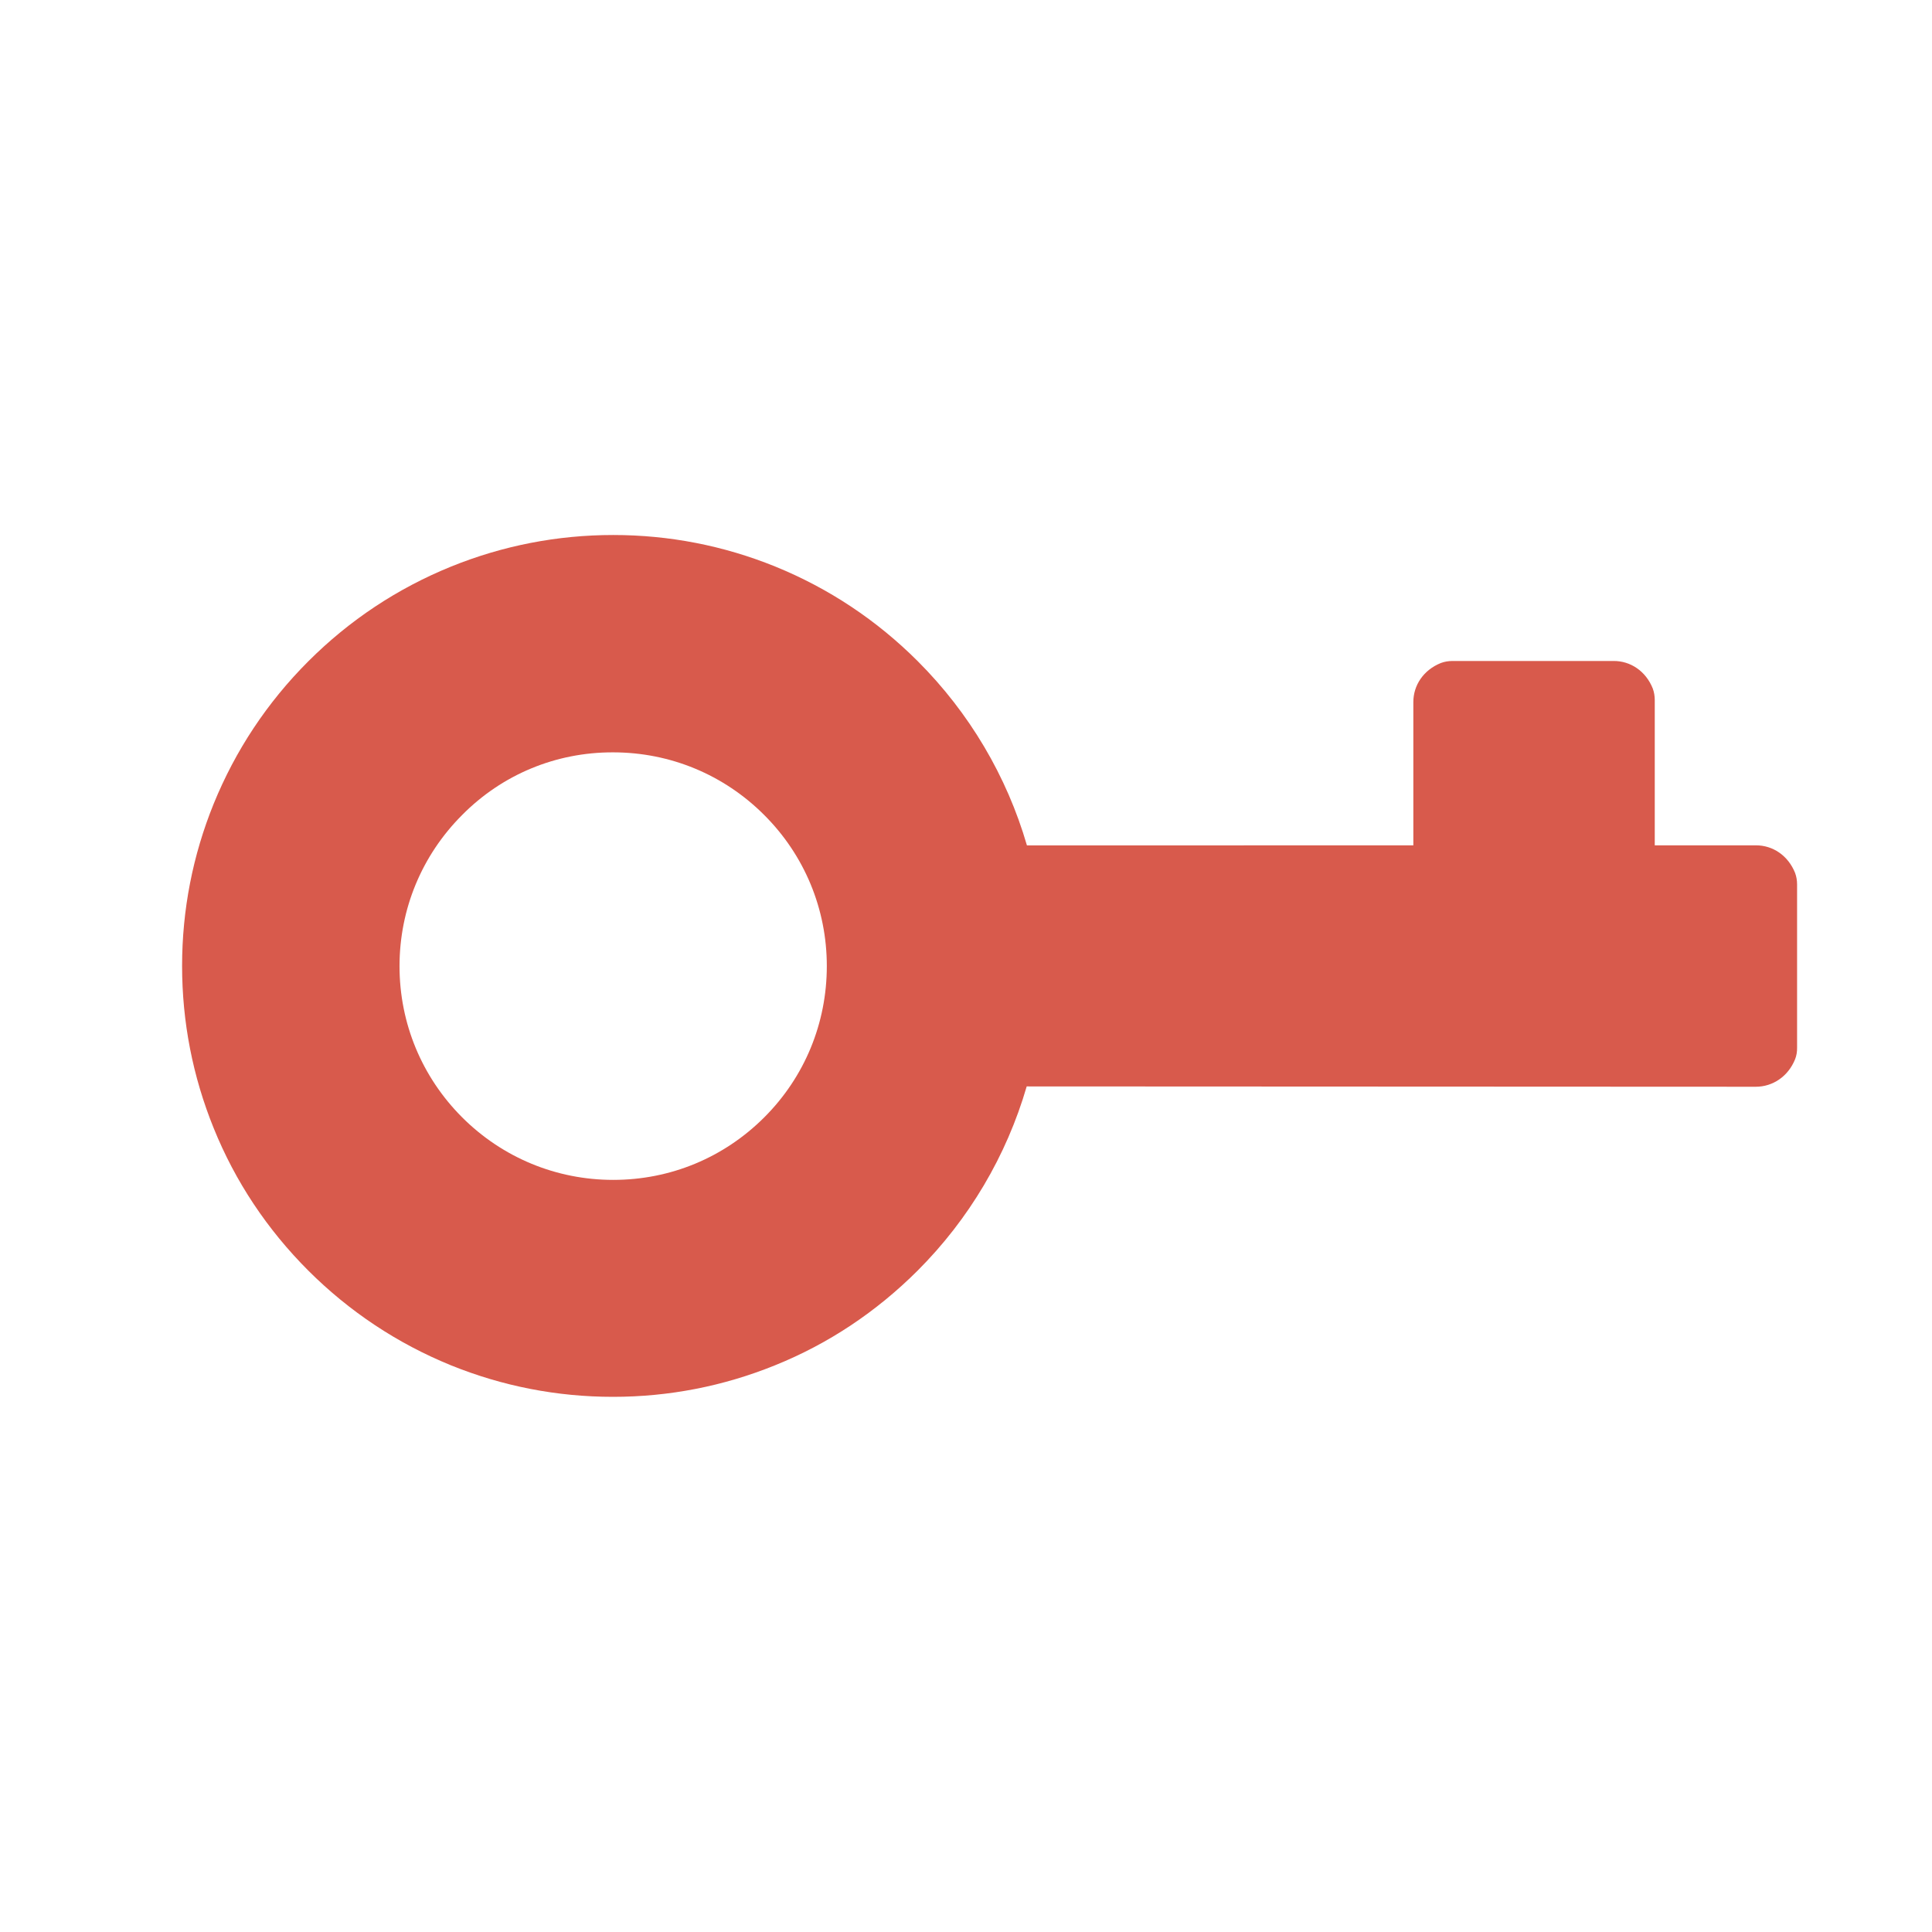 <svg width="24" height="24" viewBox="0 0 24 24" fill="none" xmlns="http://www.w3.org/2000/svg">
<path d="M3.83 8.215C3.319 8.726 2.925 9.321 2.654 9.986C2.394 10.627 2.262 11.305 2.262 11.999C2.262 12.694 2.394 13.371 2.654 14.013C2.922 14.677 3.319 15.273 3.83 15.784C4.341 16.294 4.937 16.689 5.601 16.96C6.243 17.22 6.92 17.352 7.615 17.352C8.309 17.352 8.987 17.22 9.628 16.96C10.293 16.692 10.888 16.294 11.399 15.784C12.038 15.145 12.503 14.359 12.754 13.496L21.811 13.5C22.02 13.5 22.212 13.374 22.299 13.159C22.317 13.114 22.325 13.064 22.324 13.015L22.324 10.986C22.324 10.937 22.316 10.889 22.299 10.843C22.212 10.627 22.022 10.5 21.811 10.501L20.556 10.501L20.556 8.696C20.556 8.647 20.548 8.598 20.531 8.552C20.445 8.337 20.254 8.209 20.043 8.211L18.042 8.211C17.993 8.211 17.945 8.219 17.899 8.236C17.683 8.323 17.556 8.513 17.557 8.724L17.557 10.501L12.757 10.502C12.507 9.641 12.041 8.854 11.402 8.215C10.891 7.704 10.296 7.309 9.631 7.038C8.99 6.778 8.312 6.646 7.618 6.646C6.923 6.646 6.246 6.778 5.604 7.038C4.937 7.309 4.341 7.704 3.83 8.215ZM7.616 9.346C8.325 9.346 8.992 9.623 9.493 10.124C9.994 10.624 10.271 11.292 10.271 12.001C10.271 12.71 9.996 13.378 9.495 13.879C8.992 14.382 8.327 14.657 7.618 14.657C6.909 14.657 6.241 14.38 5.74 13.879C5.24 13.378 4.963 12.711 4.963 12.002C4.963 11.293 5.24 10.626 5.74 10.125C6.238 9.621 6.906 9.344 7.616 9.346Z" fill="#D85A4C"/>
</svg>
